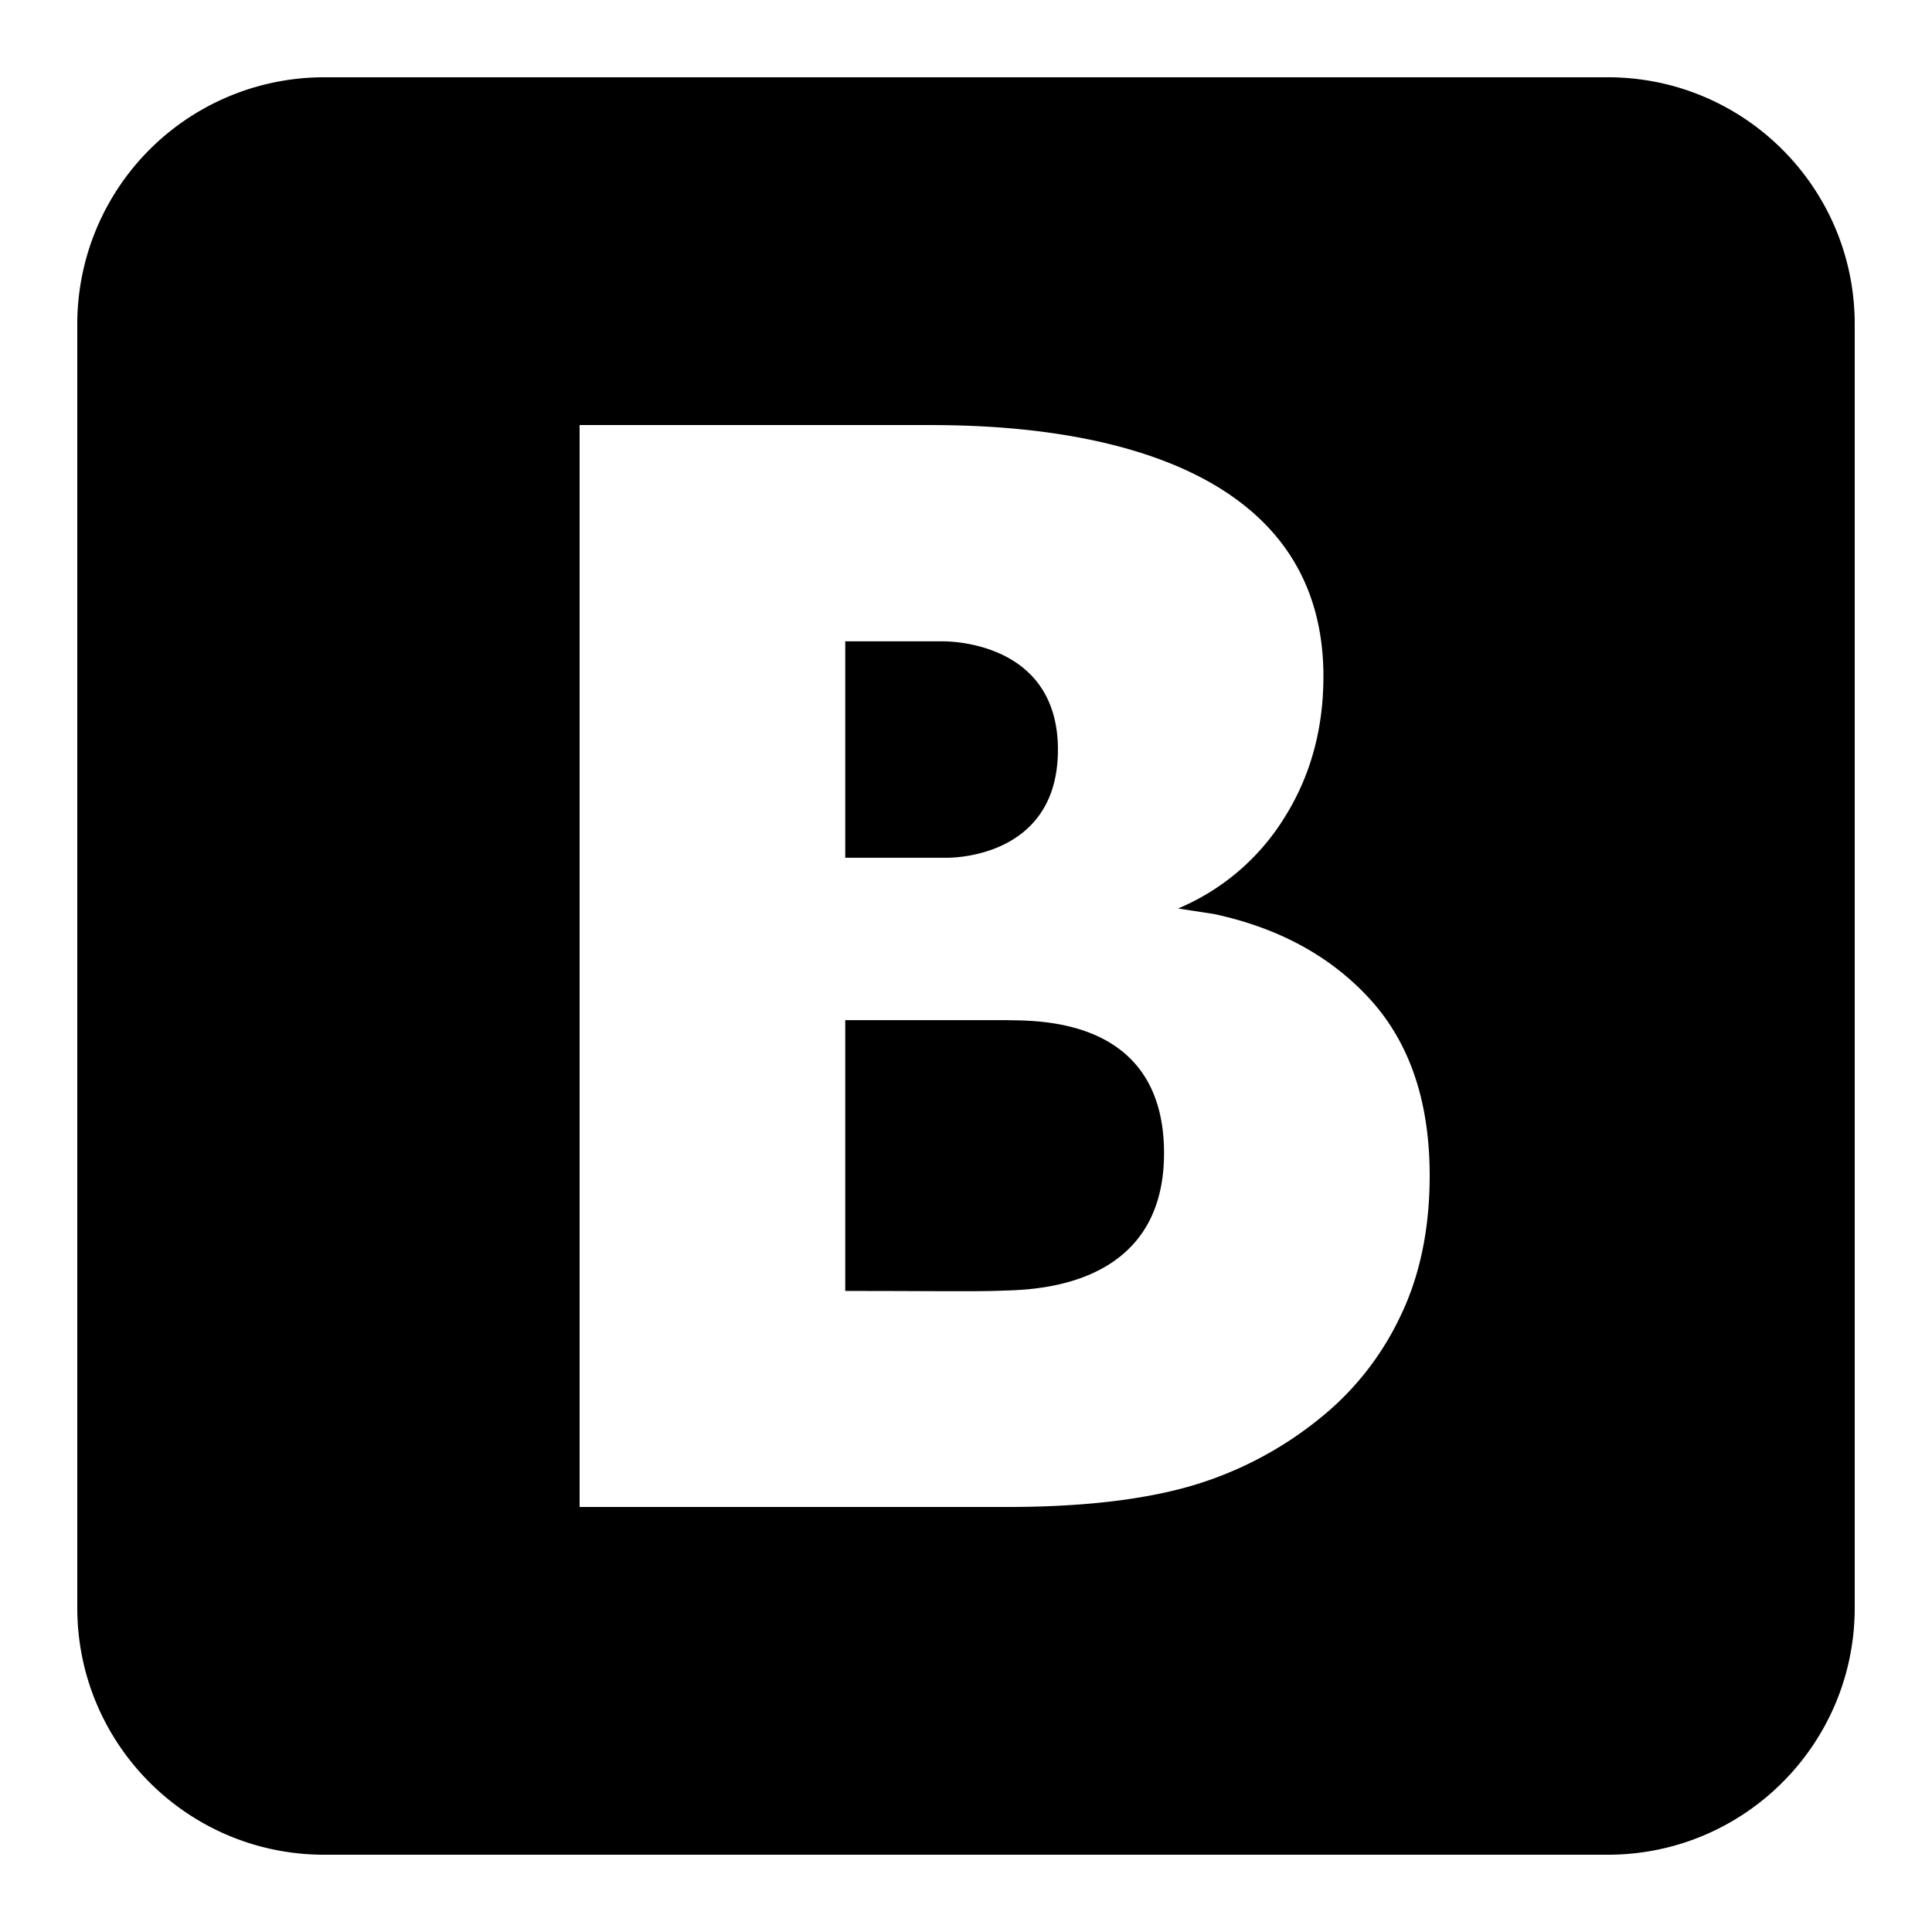 <svg xmlns="http://www.w3.org/2000/svg" viewBox="0 0 50 50"><path d="M8.39 2A6.388 6.388 0 0 0 2 8.39v33.22C2 45.14 4.86 48 8.39 48h33.22c3.53 0 6.39-2.86 6.39-6.39V8.39C48 4.86 45.14 2 41.61 2zM15 11h8.863c2.004 0 10.387 0 10.387 6.504 0 1.367-.336 2.582-1.004 3.648a5.938 5.938 0 0 1-2.758 2.36l.938.144c1.687.364 3.039 1.106 4.054 2.23 1.012 1.126 1.52 2.637 1.52 4.54 0 1.39-.258 2.617-.773 3.668a7.477 7.477 0 0 1-2.07 2.613 9.525 9.525 0 0 1-3.391 1.766c-1.23.347-2.786.527-4.688.527H15zm6.875 5.598v5.601h2.594s2.91.09 2.91-2.797c0-2.89-3-2.804-3-2.804zm0 9.804v7.008h.371c1.781 0 3.012.02 3.695-.008.684-.027 4.184-.004 4.184-3.558 0-3.555-3.34-3.422-4.066-3.442z"/></svg>